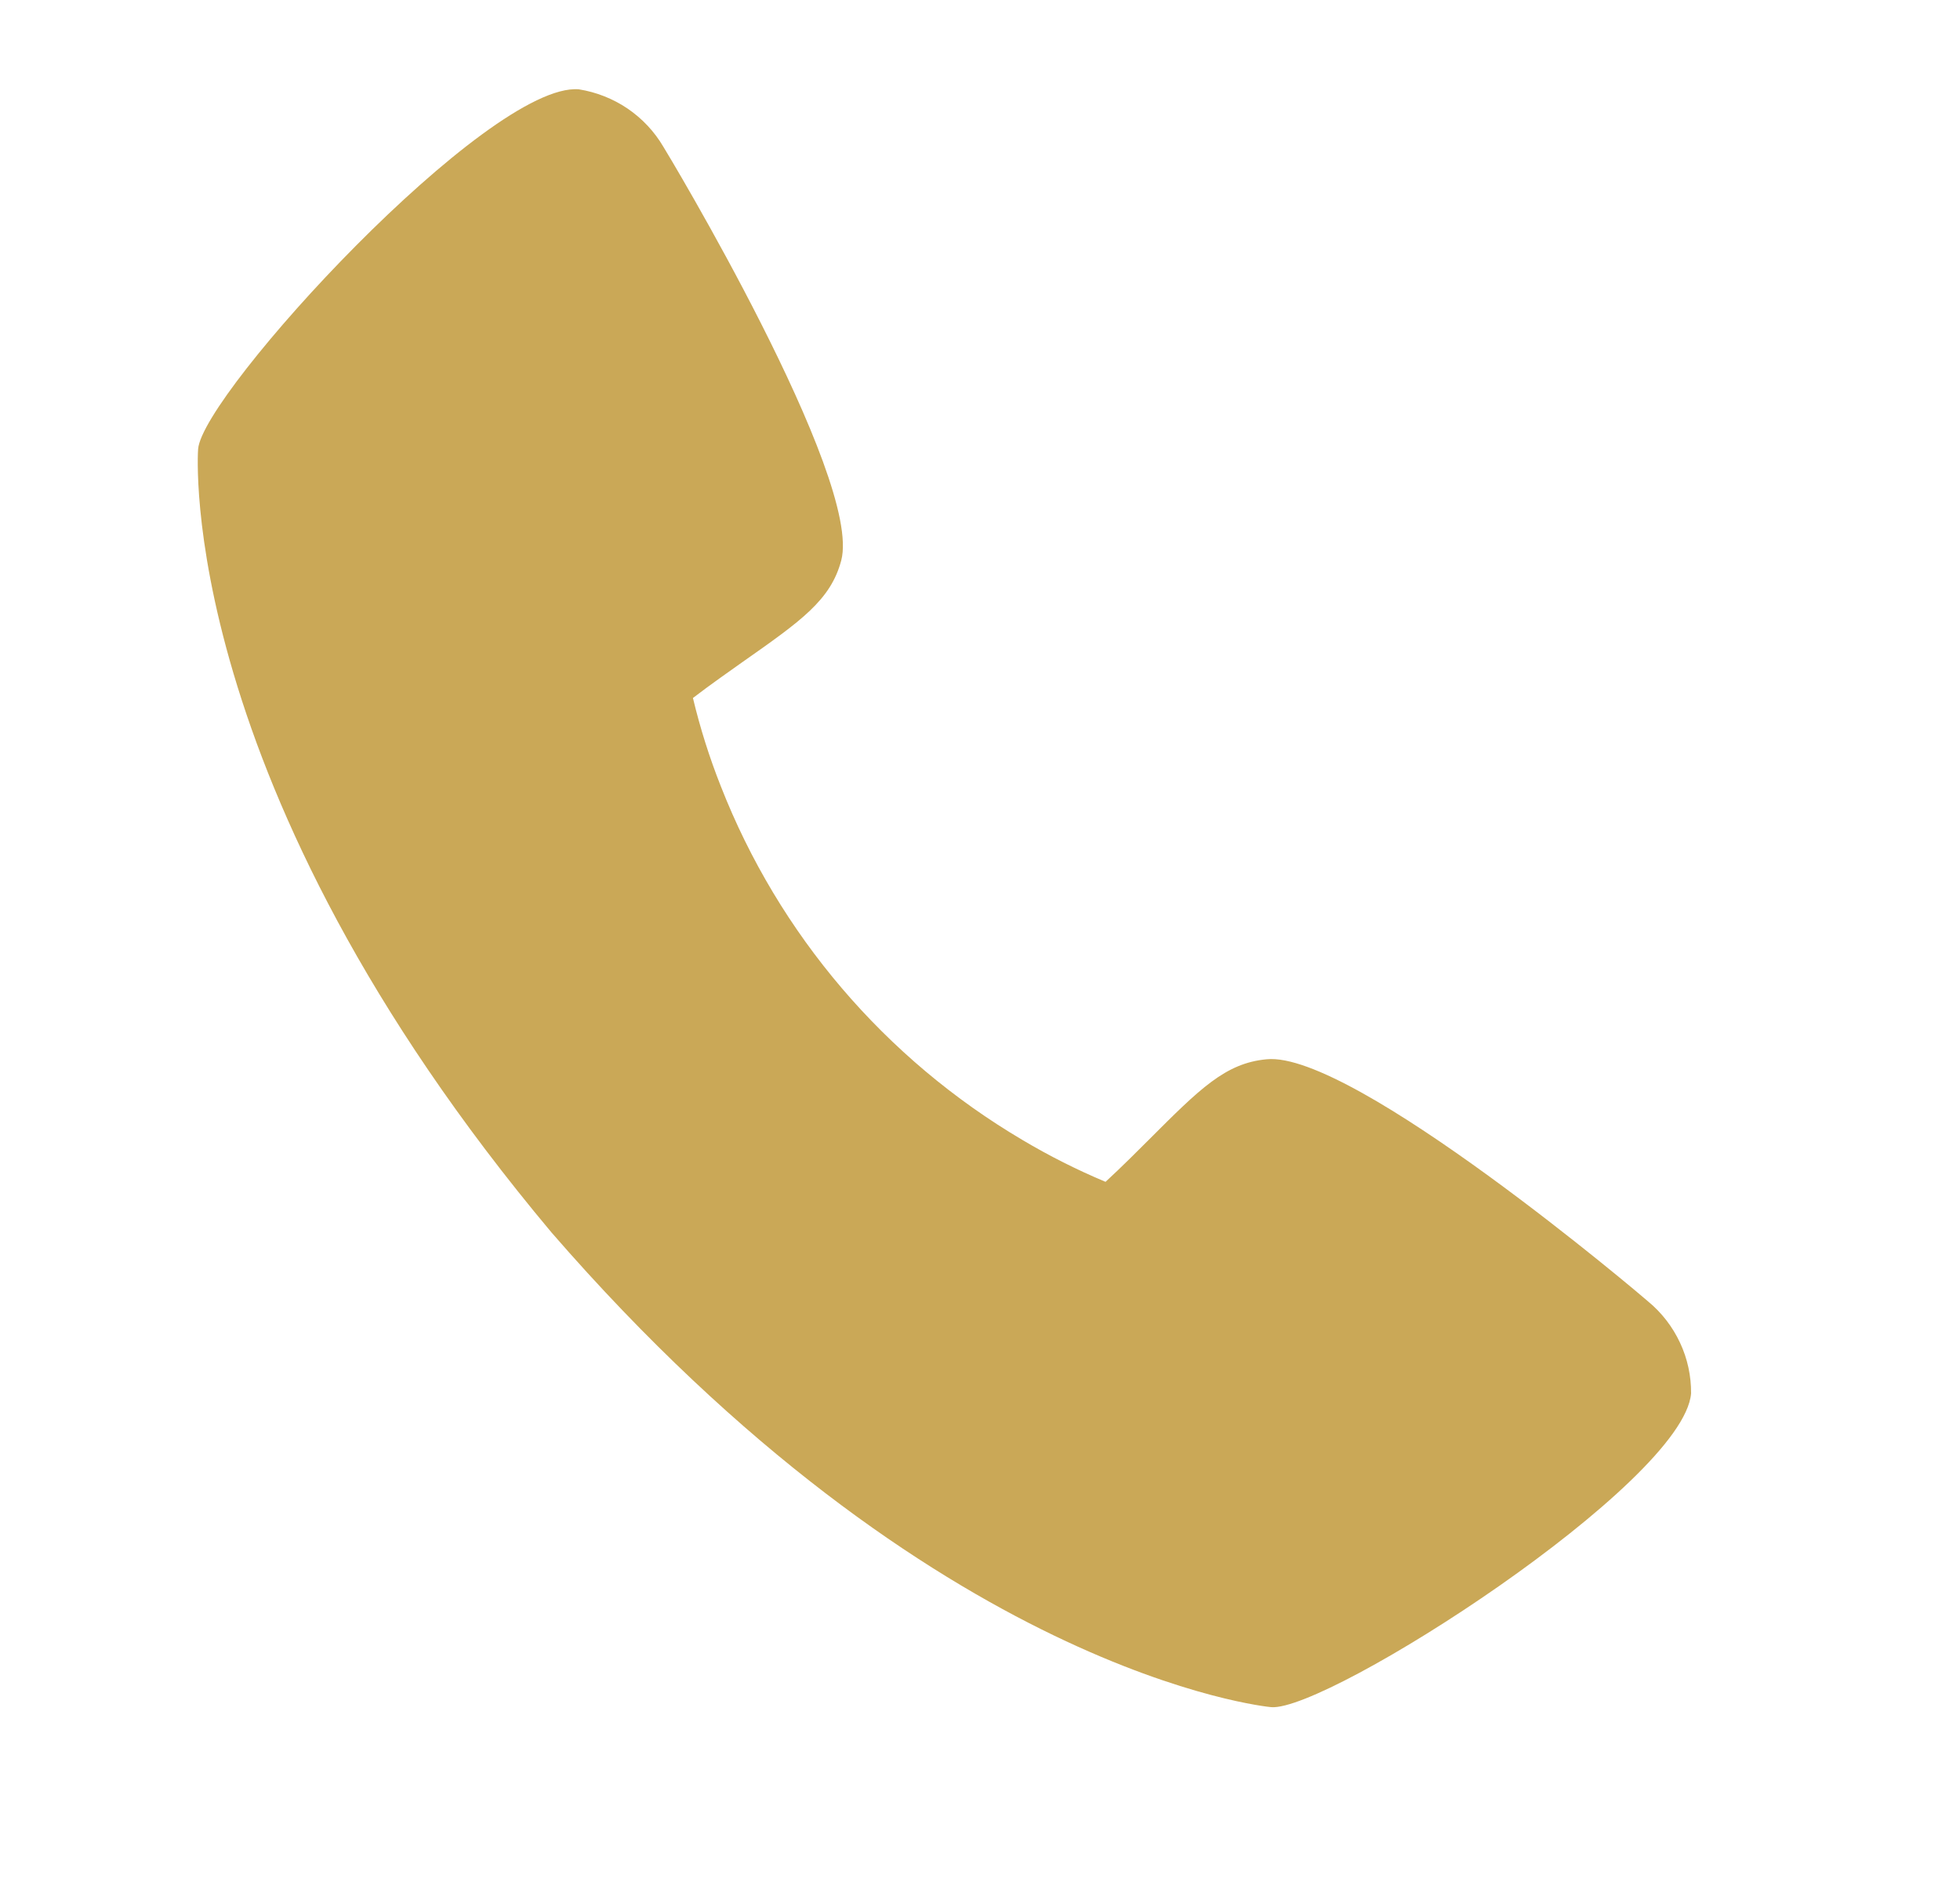 <?xml version="1.0" encoding="UTF-8"?> <svg xmlns="http://www.w3.org/2000/svg" width="24" height="23" viewBox="0 0 24 23" fill="none"><path d="M20.182 15.941C20.133 15.895 16.566 12.866 15.509 12.974C15.005 13.021 14.693 13.334 14.067 13.96C13.966 14.061 13.724 14.304 13.537 14.475C13.187 14.328 12.847 14.157 12.521 13.963C10.837 12.969 9.536 11.443 8.826 9.629C8.687 9.278 8.573 8.917 8.485 8.549C8.686 8.394 8.967 8.197 9.087 8.112C9.809 7.605 10.172 7.351 10.301 6.864C10.566 5.854 8.149 1.835 8.123 1.798C8.014 1.612 7.864 1.452 7.685 1.33C7.506 1.209 7.302 1.128 7.088 1.094C5.981 1.002 2.483 4.813 2.426 5.499C2.422 5.539 2.144 9.596 6.753 15.095C11.451 20.51 15.525 20.906 15.565 20.909C16.256 20.967 20.616 18.167 20.707 17.067C20.709 16.853 20.663 16.64 20.572 16.446C20.481 16.251 20.348 16.078 20.182 15.941Z" fill="#CAA857"></path></svg> 
